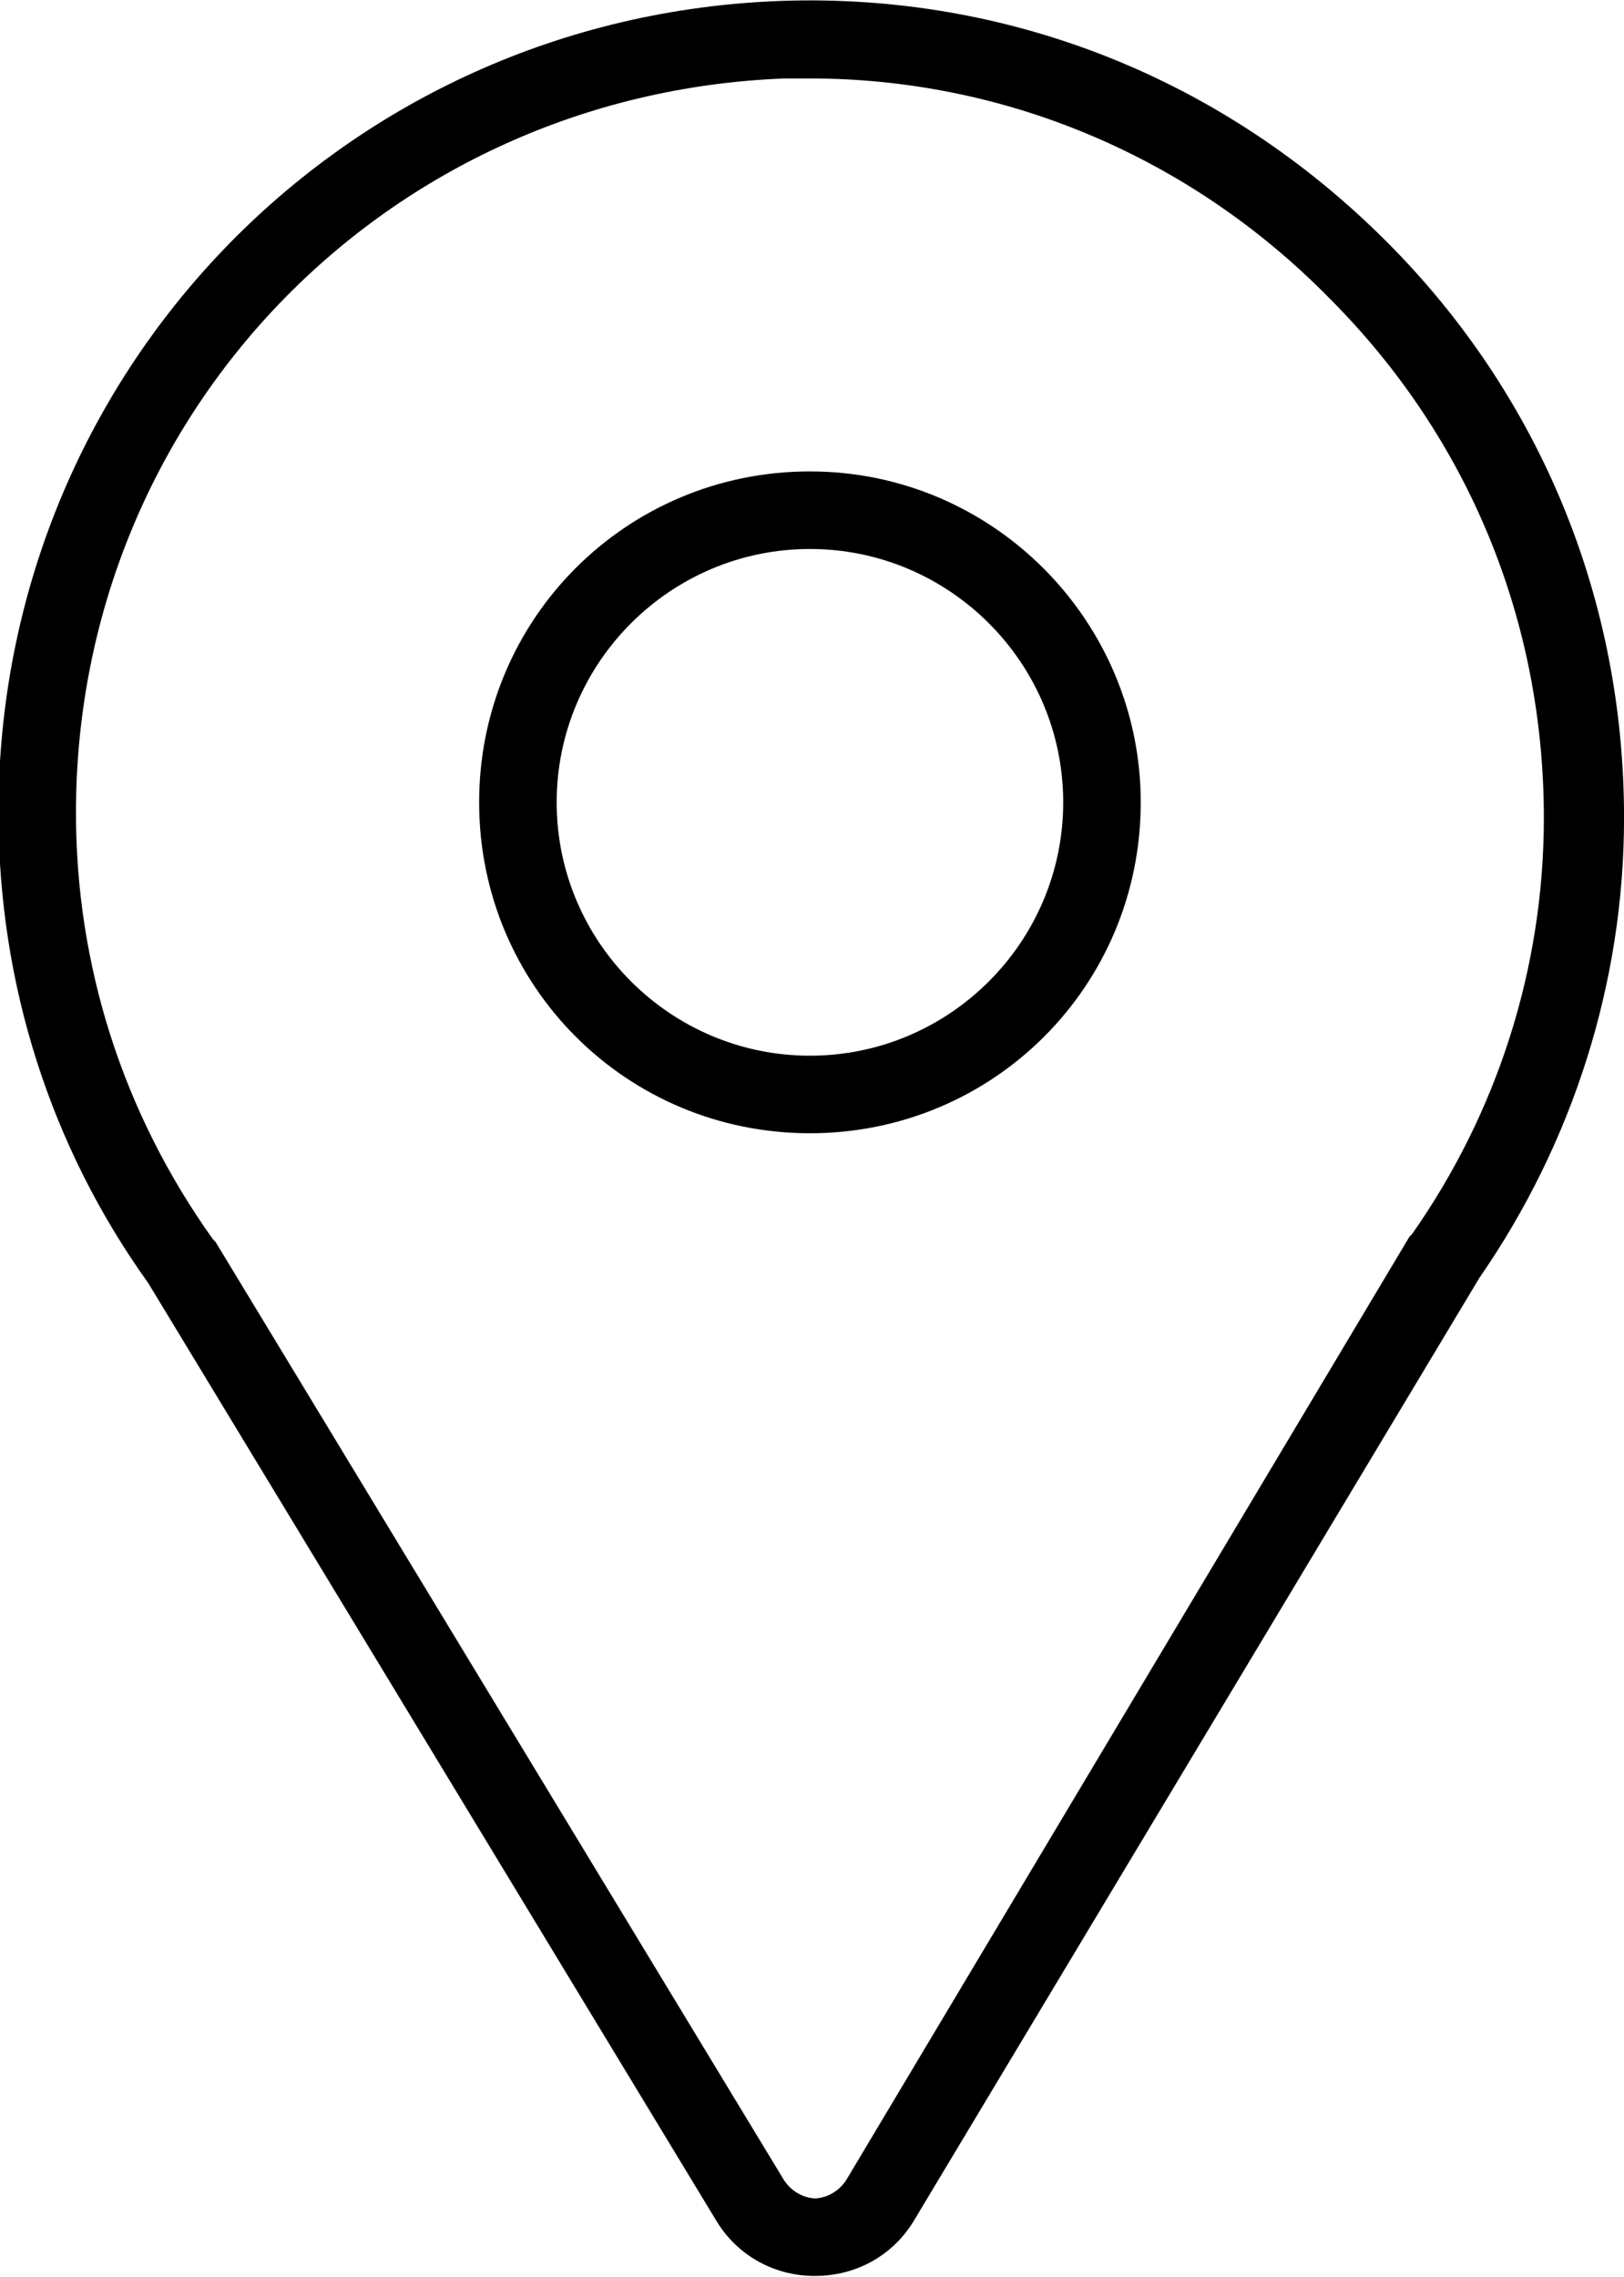 <?xml version="1.0" encoding="UTF-8"?> <svg xmlns="http://www.w3.org/2000/svg" width="391" height="548" viewBox="0 0 391 548" fill="none"> <g clip-path="url(#clip0_210_74)"> <path d="M196.25 547.78C186.293 547.78 177.582 542.803 172.605 534.714L35.715 308.844C12.07 275.867 -0.375 236.664 -0.375 195.594C-0.375 89.814 82.379 3.954 188.165 0.214C242.919 -1.654 294.565 18.882 333.765 58.081C371.097 95.413 391.011 144.569 391.011 196.831C391.011 236.651 378.566 275.229 356.167 307.581L219.897 534.701C214.917 542.79 206.206 547.767 196.252 547.767L196.25 547.78ZM195.004 18.89H188.781C92.961 22.62 18.291 99.777 18.291 195.6C18.291 232.311 29.49 267.78 51.268 298.27L51.889 298.891L188.779 524.751C191.268 528.485 195.002 529.106 196.244 529.106C197.49 529.106 201.221 528.485 203.709 524.751L339.349 297.641L339.97 297.02C360.505 267.774 371.704 232.93 371.704 196.84C371.704 149.551 353.661 105.375 320.059 71.77C286.461 37.547 241.664 18.883 194.999 18.883L195.004 18.89ZM195.004 272.75C150.824 272.75 115.359 237.285 115.359 193.105C115.359 148.925 150.824 113.46 195.004 113.46C239.184 113.46 274.649 149.55 274.649 193.105C274.649 237.285 239.184 272.75 195.004 272.75ZM195.004 132.13C161.402 132.13 134.027 159.509 134.027 193.107C134.027 226.709 161.406 254.084 195.004 254.084C228.606 254.084 255.981 226.705 255.981 193.107C255.981 159.509 228.606 132.13 195.004 132.13Z" fill="black"></path> </g> <defs> <clipPath id="clip0_210_74"> <rect width="391" height="548" fill="white"></rect> </clipPath> </defs> </svg> 